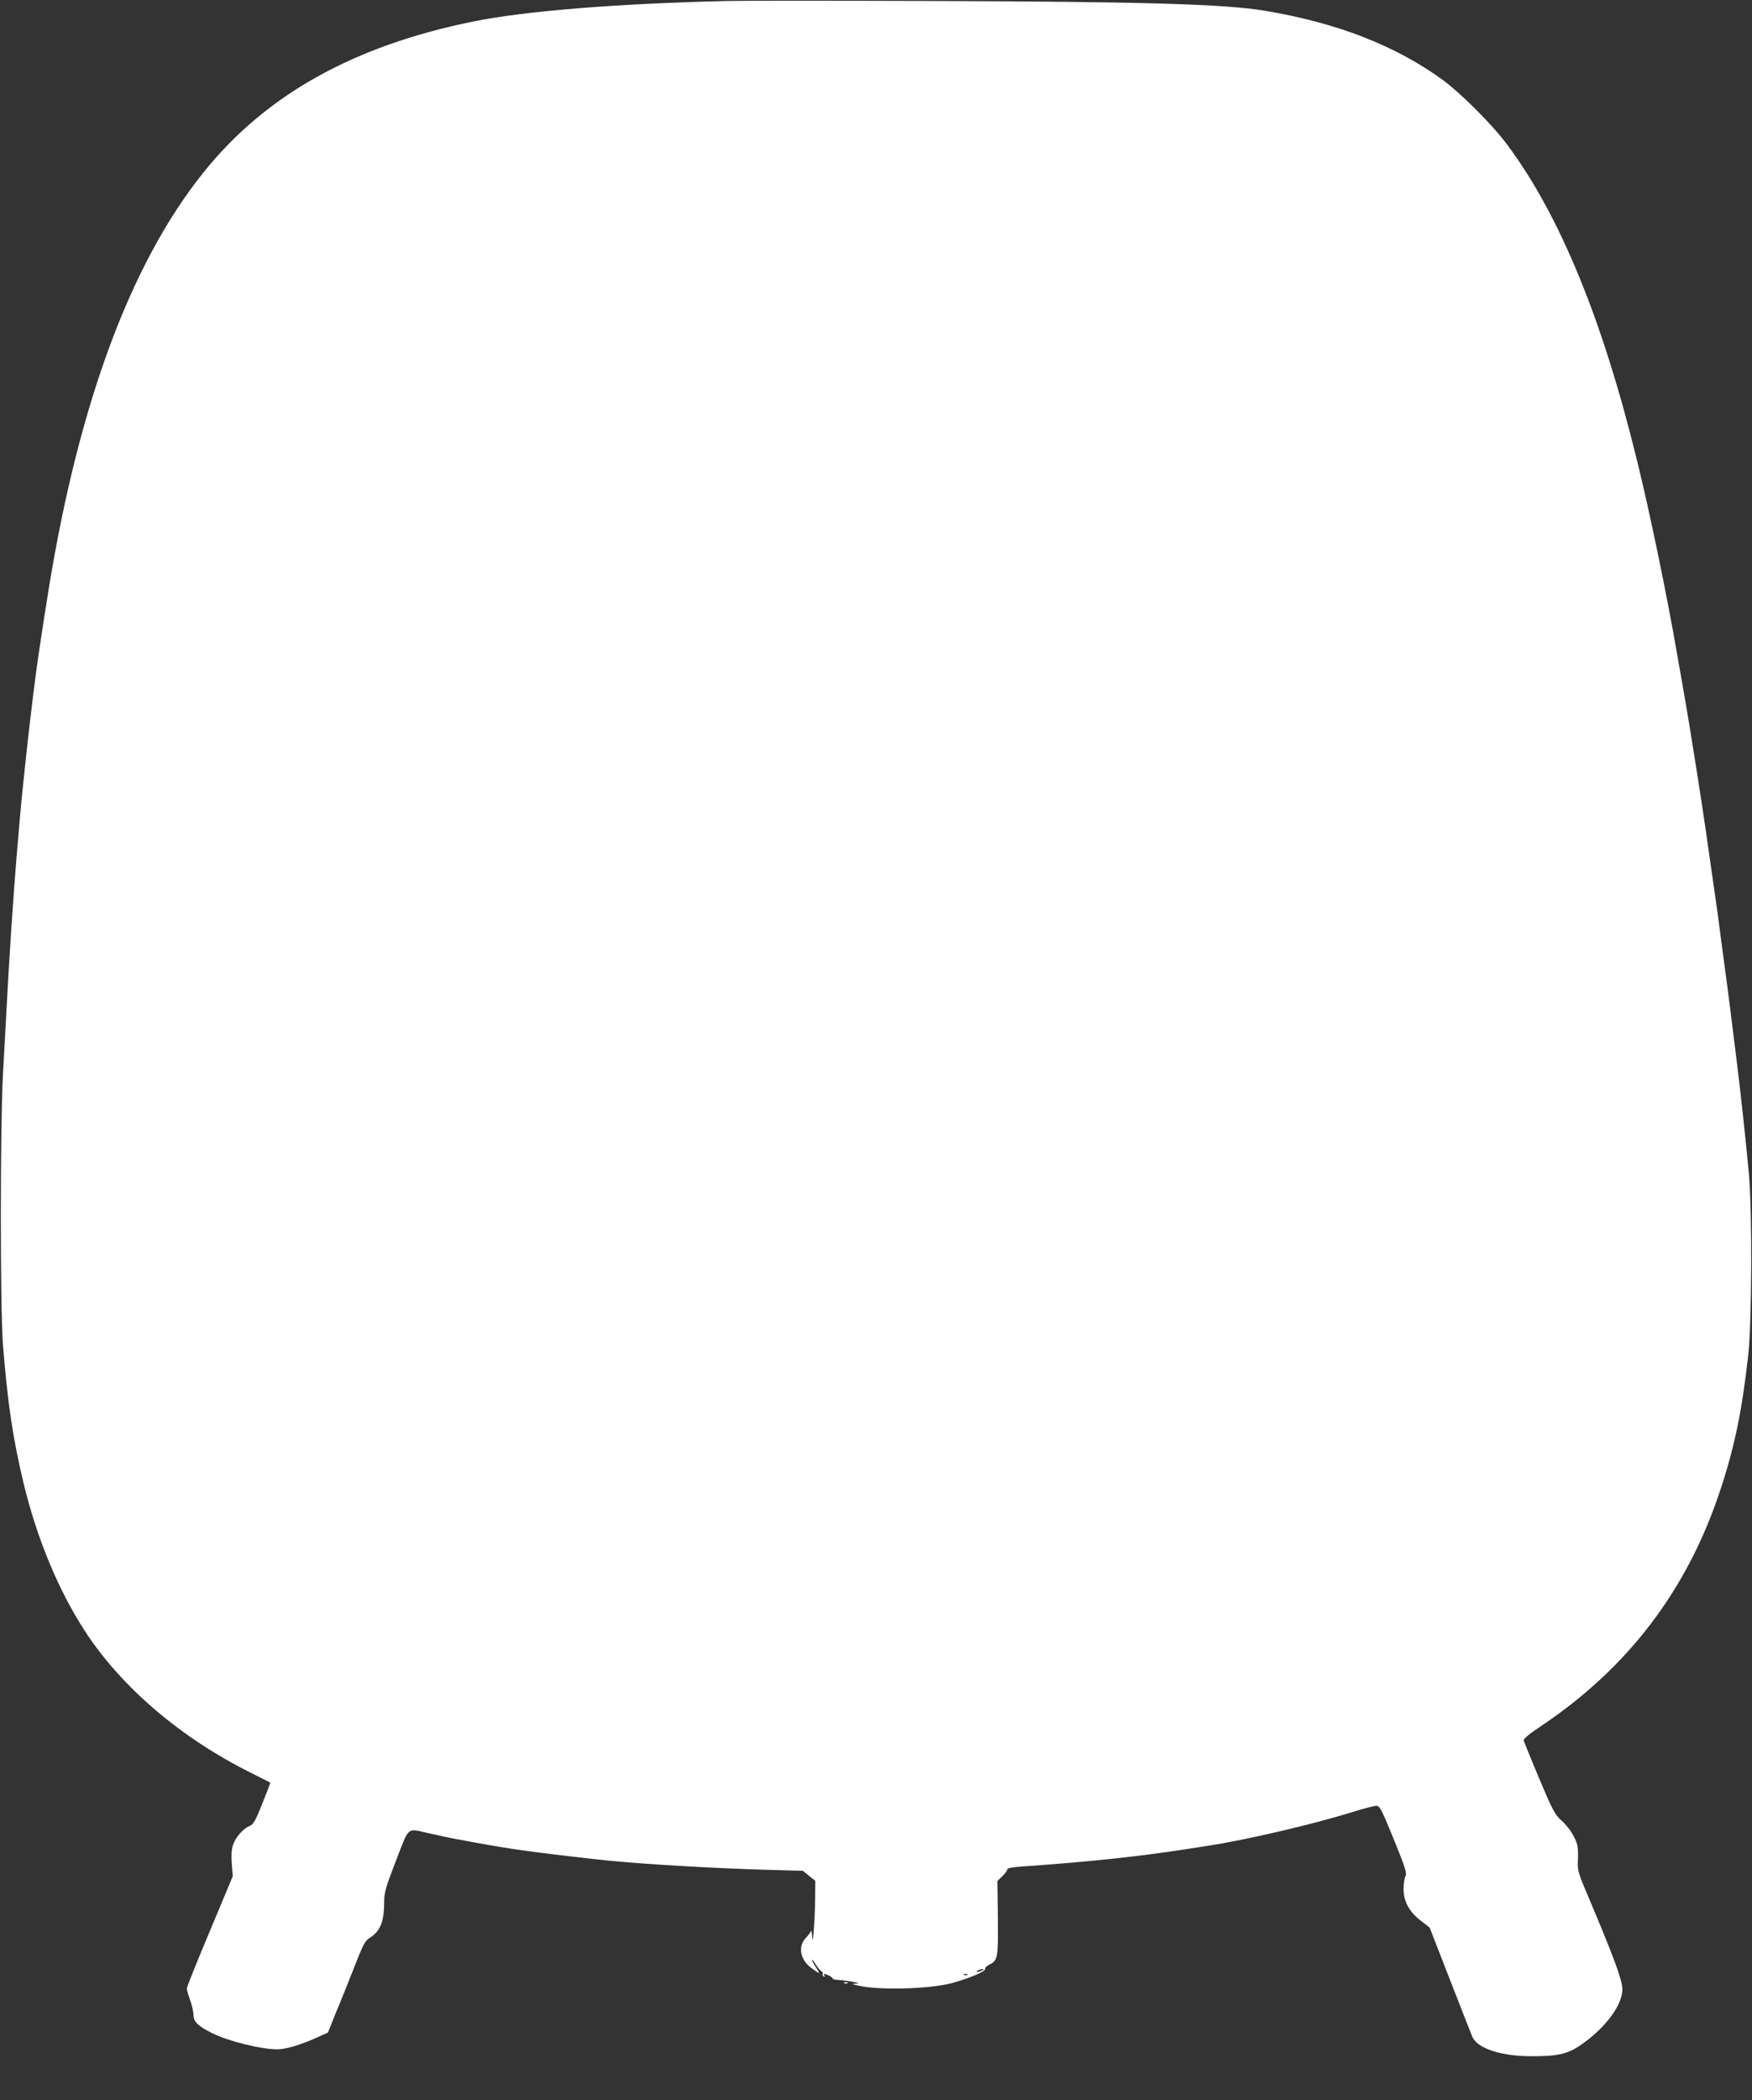 <?xml version="1.0" standalone="no"?>
<!DOCTYPE svg PUBLIC "-//W3C//DTD SVG 20010904//EN"
 "http://www.w3.org/TR/2001/REC-SVG-20010904/DTD/svg10.dtd">
<svg version="1.0" xmlns="http://www.w3.org/2000/svg"
 width="1068pt" height="1280pt" viewBox="0 0 1068 1280"
 preserveAspectRatio="xMidYMid meet">
<rect x="0" y="0" width="1068" height="1280" fill="#333333" stroke="none"/>
<g transform="translate(0,1280) scale(0.1,-0.1)"
fill="#ffffff" stroke="none">
<path d="M4435 12794 c-678 -16 -1234 -61 -1550 -125 -729 -148 -1264 -446
-1643 -918 -457 -568 -780 -1457 -962 -2648 -6 -35 -15 -92 -20 -128 -20 -131
-29 -192 -39 -265 -15 -108 -48 -388 -61 -510 -6 -58 -15 -143 -20 -190 -5
-47 -14 -141 -20 -210 -6 -69 -15 -174 -20 -235 -18 -216 -45 -620 -59 -895
-6 -107 -16 -296 -23 -420 -17 -311 -17 -1436 0 -1645 29 -364 62 -580 127
-850 82 -337 211 -646 372 -895 223 -343 585 -652 1013 -865 63 -32 116 -58
117 -59 2 -2 -20 -59 -48 -128 -43 -109 -55 -128 -80 -138 -38 -16 -84 -69
-99 -116 -8 -24 -11 -64 -7 -113 l6 -76 -140 -335 c-77 -184 -141 -341 -140
-350 0 -8 9 -40 20 -70 11 -30 20 -71 21 -91 0 -41 26 -66 110 -109 96 -49
300 -100 399 -100 54 0 144 27 243 72 l67 30 49 122 c28 66 78 192 112 278 54
138 65 160 95 178 63 39 87 99 87 218 0 59 9 89 72 252 81 210 67 197 186 170
30 -6 73 -16 95 -21 84 -19 347 -66 445 -80 41 -6 104 -14 140 -19 73 -10 286
-35 430 -50 223 -22 628 -46 964 -56 l220 -6 38 -31 38 -30 -1 -106 c-1 -135
-15 -309 -18 -236 -2 28 -5 43 -8 35 -3 -8 -16 -26 -29 -39 -51 -52 -38 -133
30 -184 54 -41 59 -41 32 -1 -14 21 -26 43 -26 49 0 5 10 -6 21 -25 12 -19 28
-39 35 -43 8 -5 12 -12 9 -17 -3 -5 0 -12 6 -16 8 -4 9 -3 5 4 -9 15 -3 15 28
1 14 -7 24 -15 22 -18 -2 -3 12 -7 32 -8 21 -1 60 -6 87 -11 47 -9 48 -10 15
-12 -24 -1 -9 -6 50 -17 135 -23 417 -13 540 20 106 28 213 74 205 87 -3 5 8
16 24 25 54 27 56 39 54 286 l-3 225 30 29 c17 16 30 34 30 41 0 8 28 14 88
18 400 28 699 59 997 105 33 5 94 15 135 21 228 34 644 131 887 207 65 20 129
37 142 37 21 1 31 -17 107 -203 70 -172 81 -207 72 -225 -6 -11 -12 -46 -12
-76 -1 -77 34 -142 105 -196 l54 -42 123 -316 c68 -174 129 -331 137 -349 30
-71 173 -119 360 -119 161 -1 224 14 305 71 148 103 250 241 250 337 0 53 -50
189 -191 524 -83 194 -83 195 -80 273 2 68 -1 86 -24 132 -14 30 -47 73 -74
97 -43 39 -55 61 -139 260 -50 119 -92 223 -94 231 -2 9 38 42 106 87 530 355
890 828 1091 1433 89 268 133 482 172 827 22 197 25 875 4 1105 -12 143 -53
520 -72 670 -13 107 -28 227 -39 313 -5 42 -14 113 -20 157 -34 255 -47 350
-59 445 -6 41 -19 136 -30 210 -11 74 -31 216 -45 315 -15 99 -35 235 -46 303
-11 67 -29 179 -40 250 -11 70 -25 152 -30 182 -5 30 -17 96 -25 145 -9 50
-23 128 -31 175 -62 362 -166 862 -243 1176 -212 868 -472 1501 -793 1932 -89
121 -286 317 -396 397 -289 209 -645 347 -1084 420 -244 40 -739 55 -2018 59
-619 2 -1183 2 -1255 0z m1550 -12004 c-27 -12 -43 -12 -25 0 8 5 22 9 30 9
10 0 8 -3 -5 -9z m-88 -26 c-3 -3 -12 -4 -19 -1 -8 3 -5 6 6 6 11 1 17 -2 13
-5z"/>
<path d="M5148 713 c7 -3 16 -2 19 1 4 3 -2 6 -13 5 -11 0 -14 -3 -6 -6z"/>
</g>
</svg>
